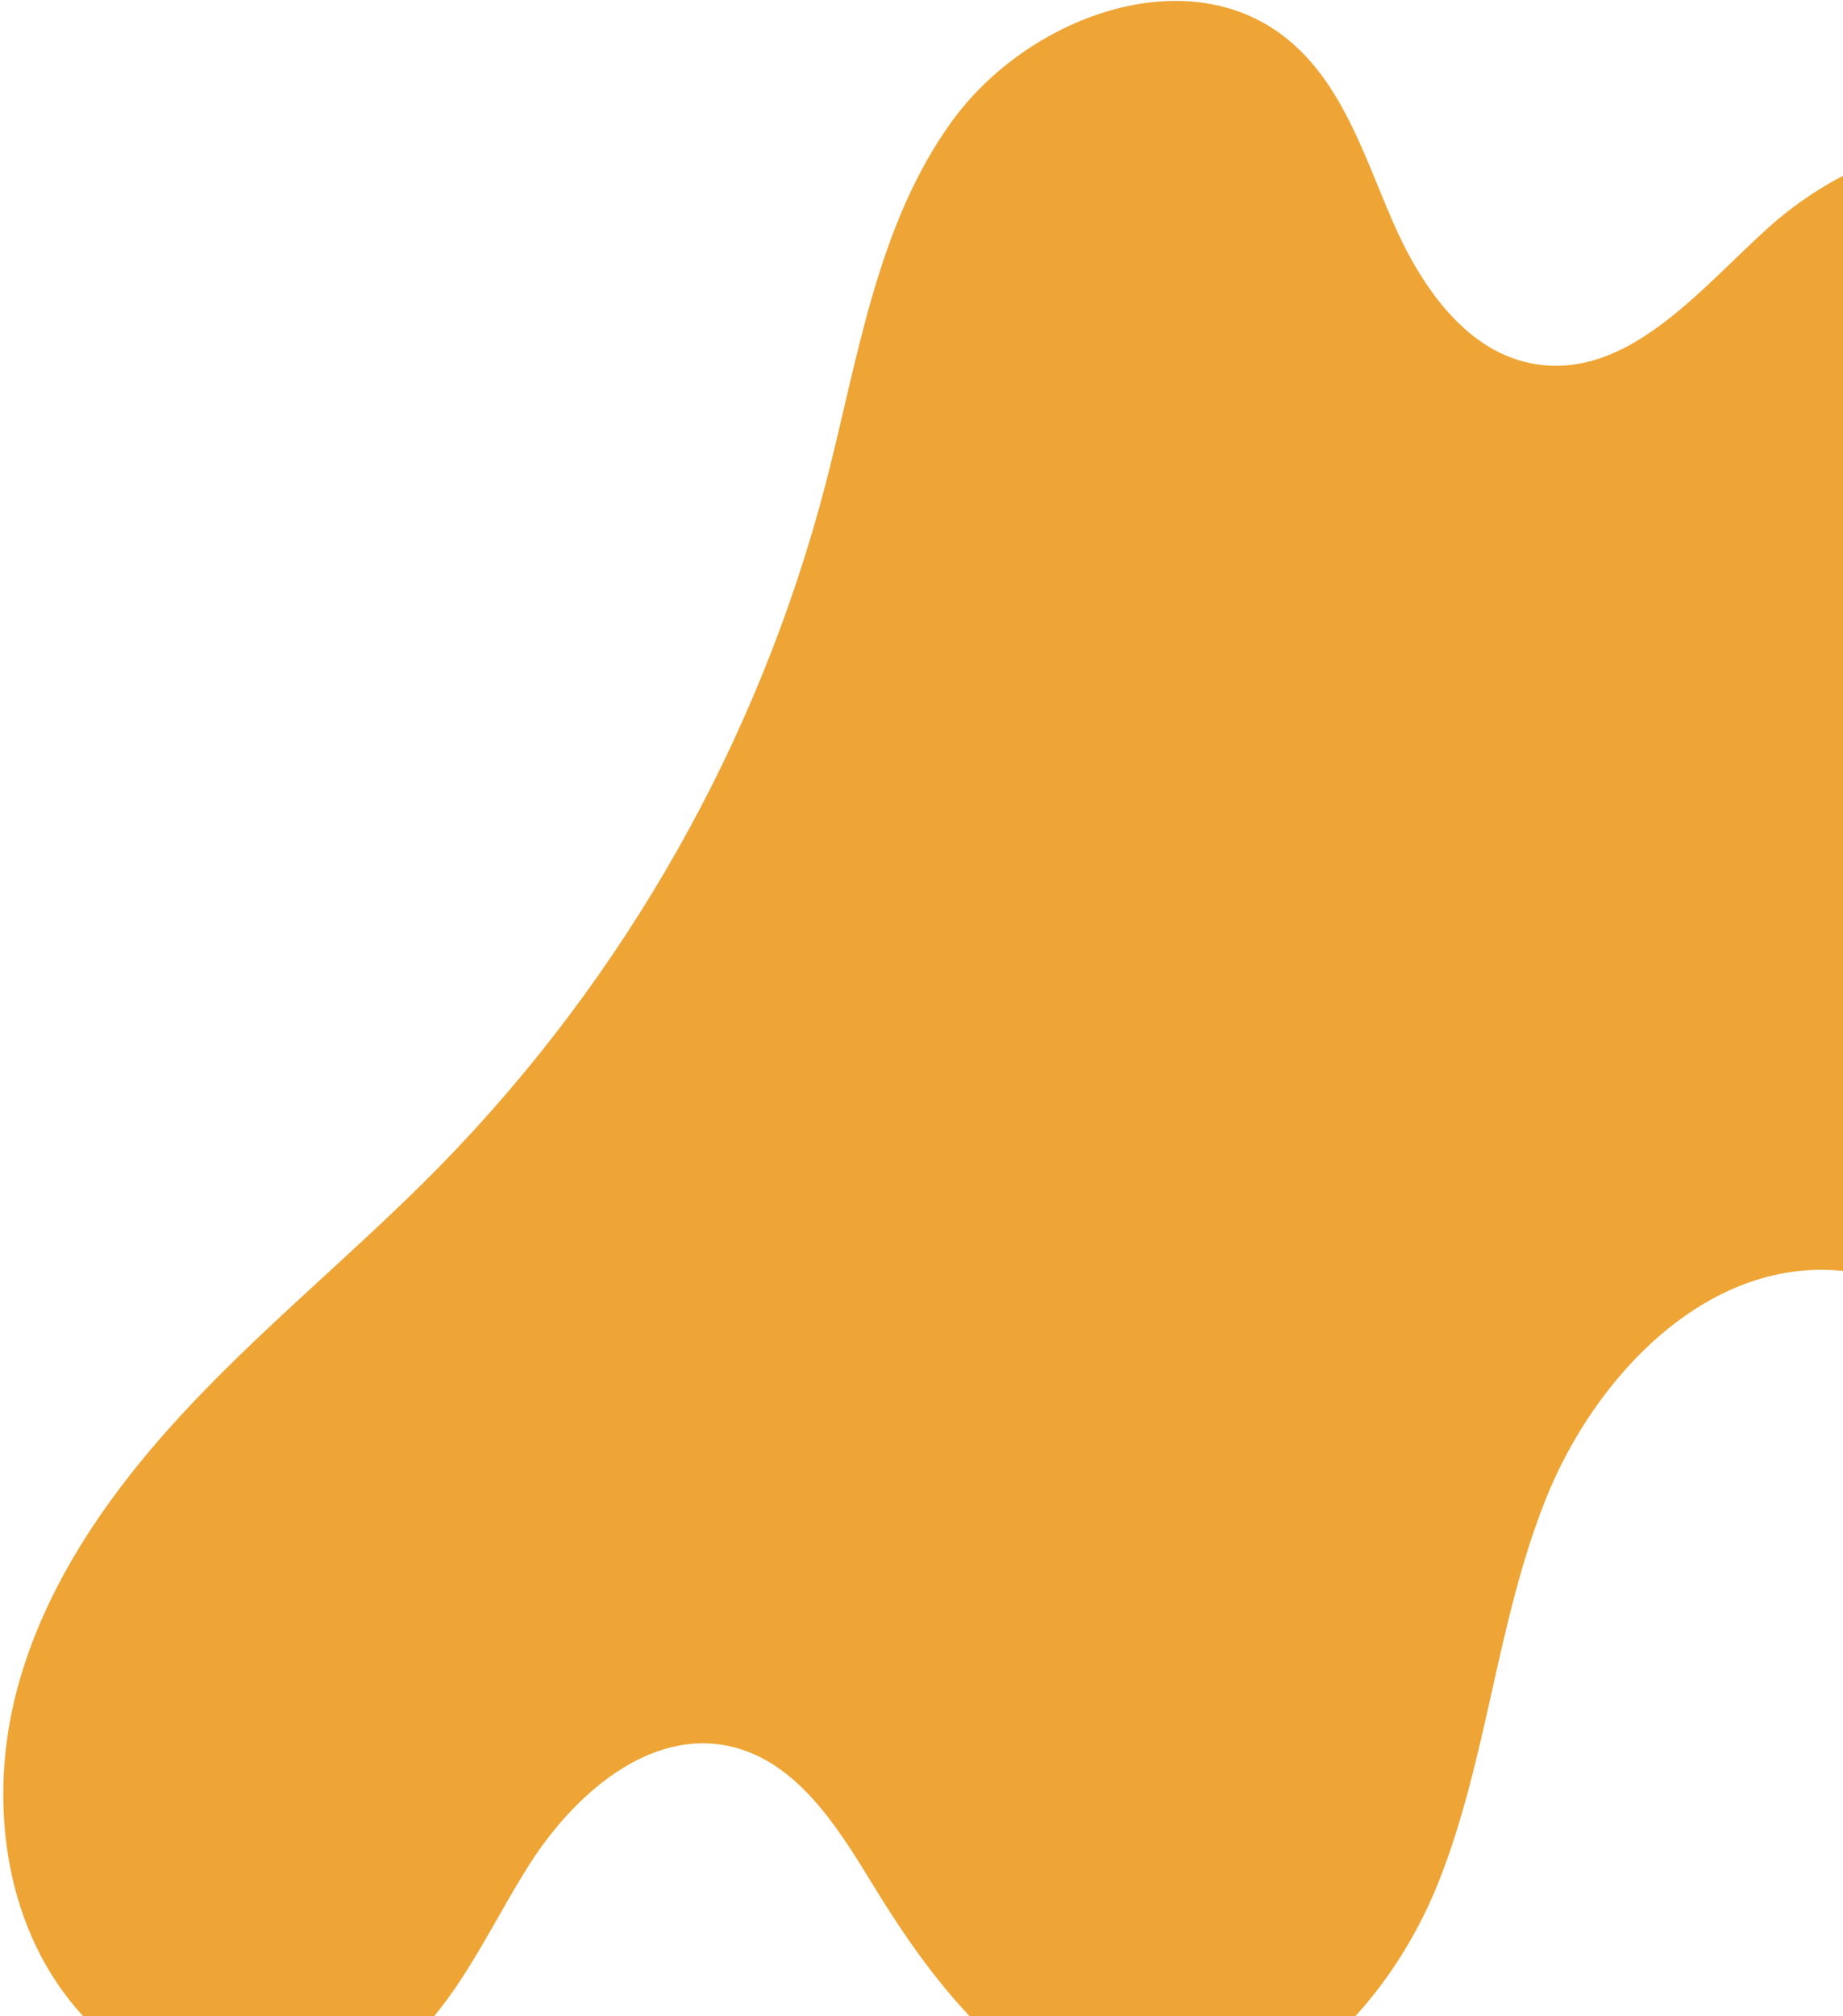 <?xml version="1.0" encoding="UTF-8"?> <svg xmlns="http://www.w3.org/2000/svg" width="331" height="362" viewBox="0 0 331 362" fill="none"> <path d="M78.976 209.417C112.349 175.31 136.236 133.085 148.28 86.912C154.083 64.534 157.391 40.59 170.905 21.856C184.42 3.122 212.967 -7.581 231.032 6.873C240.99 14.839 244.98 27.861 250.039 39.562C255.099 51.263 263.329 63.474 275.942 65.408C292.4 67.926 305.044 52.267 317.361 41.08C332.763 27.086 357.453 18.751 374.001 31.393C382.96 38.237 387.313 49.969 387.056 61.246C386.8 72.522 382.437 83.338 376.624 92.987C368.229 106.932 356.295 120.265 356.144 136.545C356.025 148.801 362.788 160.007 370.009 169.923C377.231 179.84 385.331 189.591 388.633 201.4C391.935 213.209 388.805 227.934 377.985 233.7C363.561 241.389 346.693 229.587 330.404 228.146C306.58 226.039 286.483 246.973 277.618 269.171C268.753 291.368 267.147 315.939 258.285 338.125C249.424 360.31 229.315 381.251 205.493 379.134C183.409 377.172 168.017 356.909 156.492 337.97C150.22 327.666 142.935 316.242 131.17 313.572C116.595 310.279 102.999 322.268 95.004 334.886C87.008 347.504 81.055 362.318 68.619 370.597C51.689 381.865 26.924 376.087 13.702 360.621C0.48 345.155 -2.162 322.562 3.176 302.941C8.515 283.32 20.871 266.306 34.886 251.57C48.901 236.834 64.73 223.939 78.976 209.417Z" fill="#EEA535"></path> </svg> 